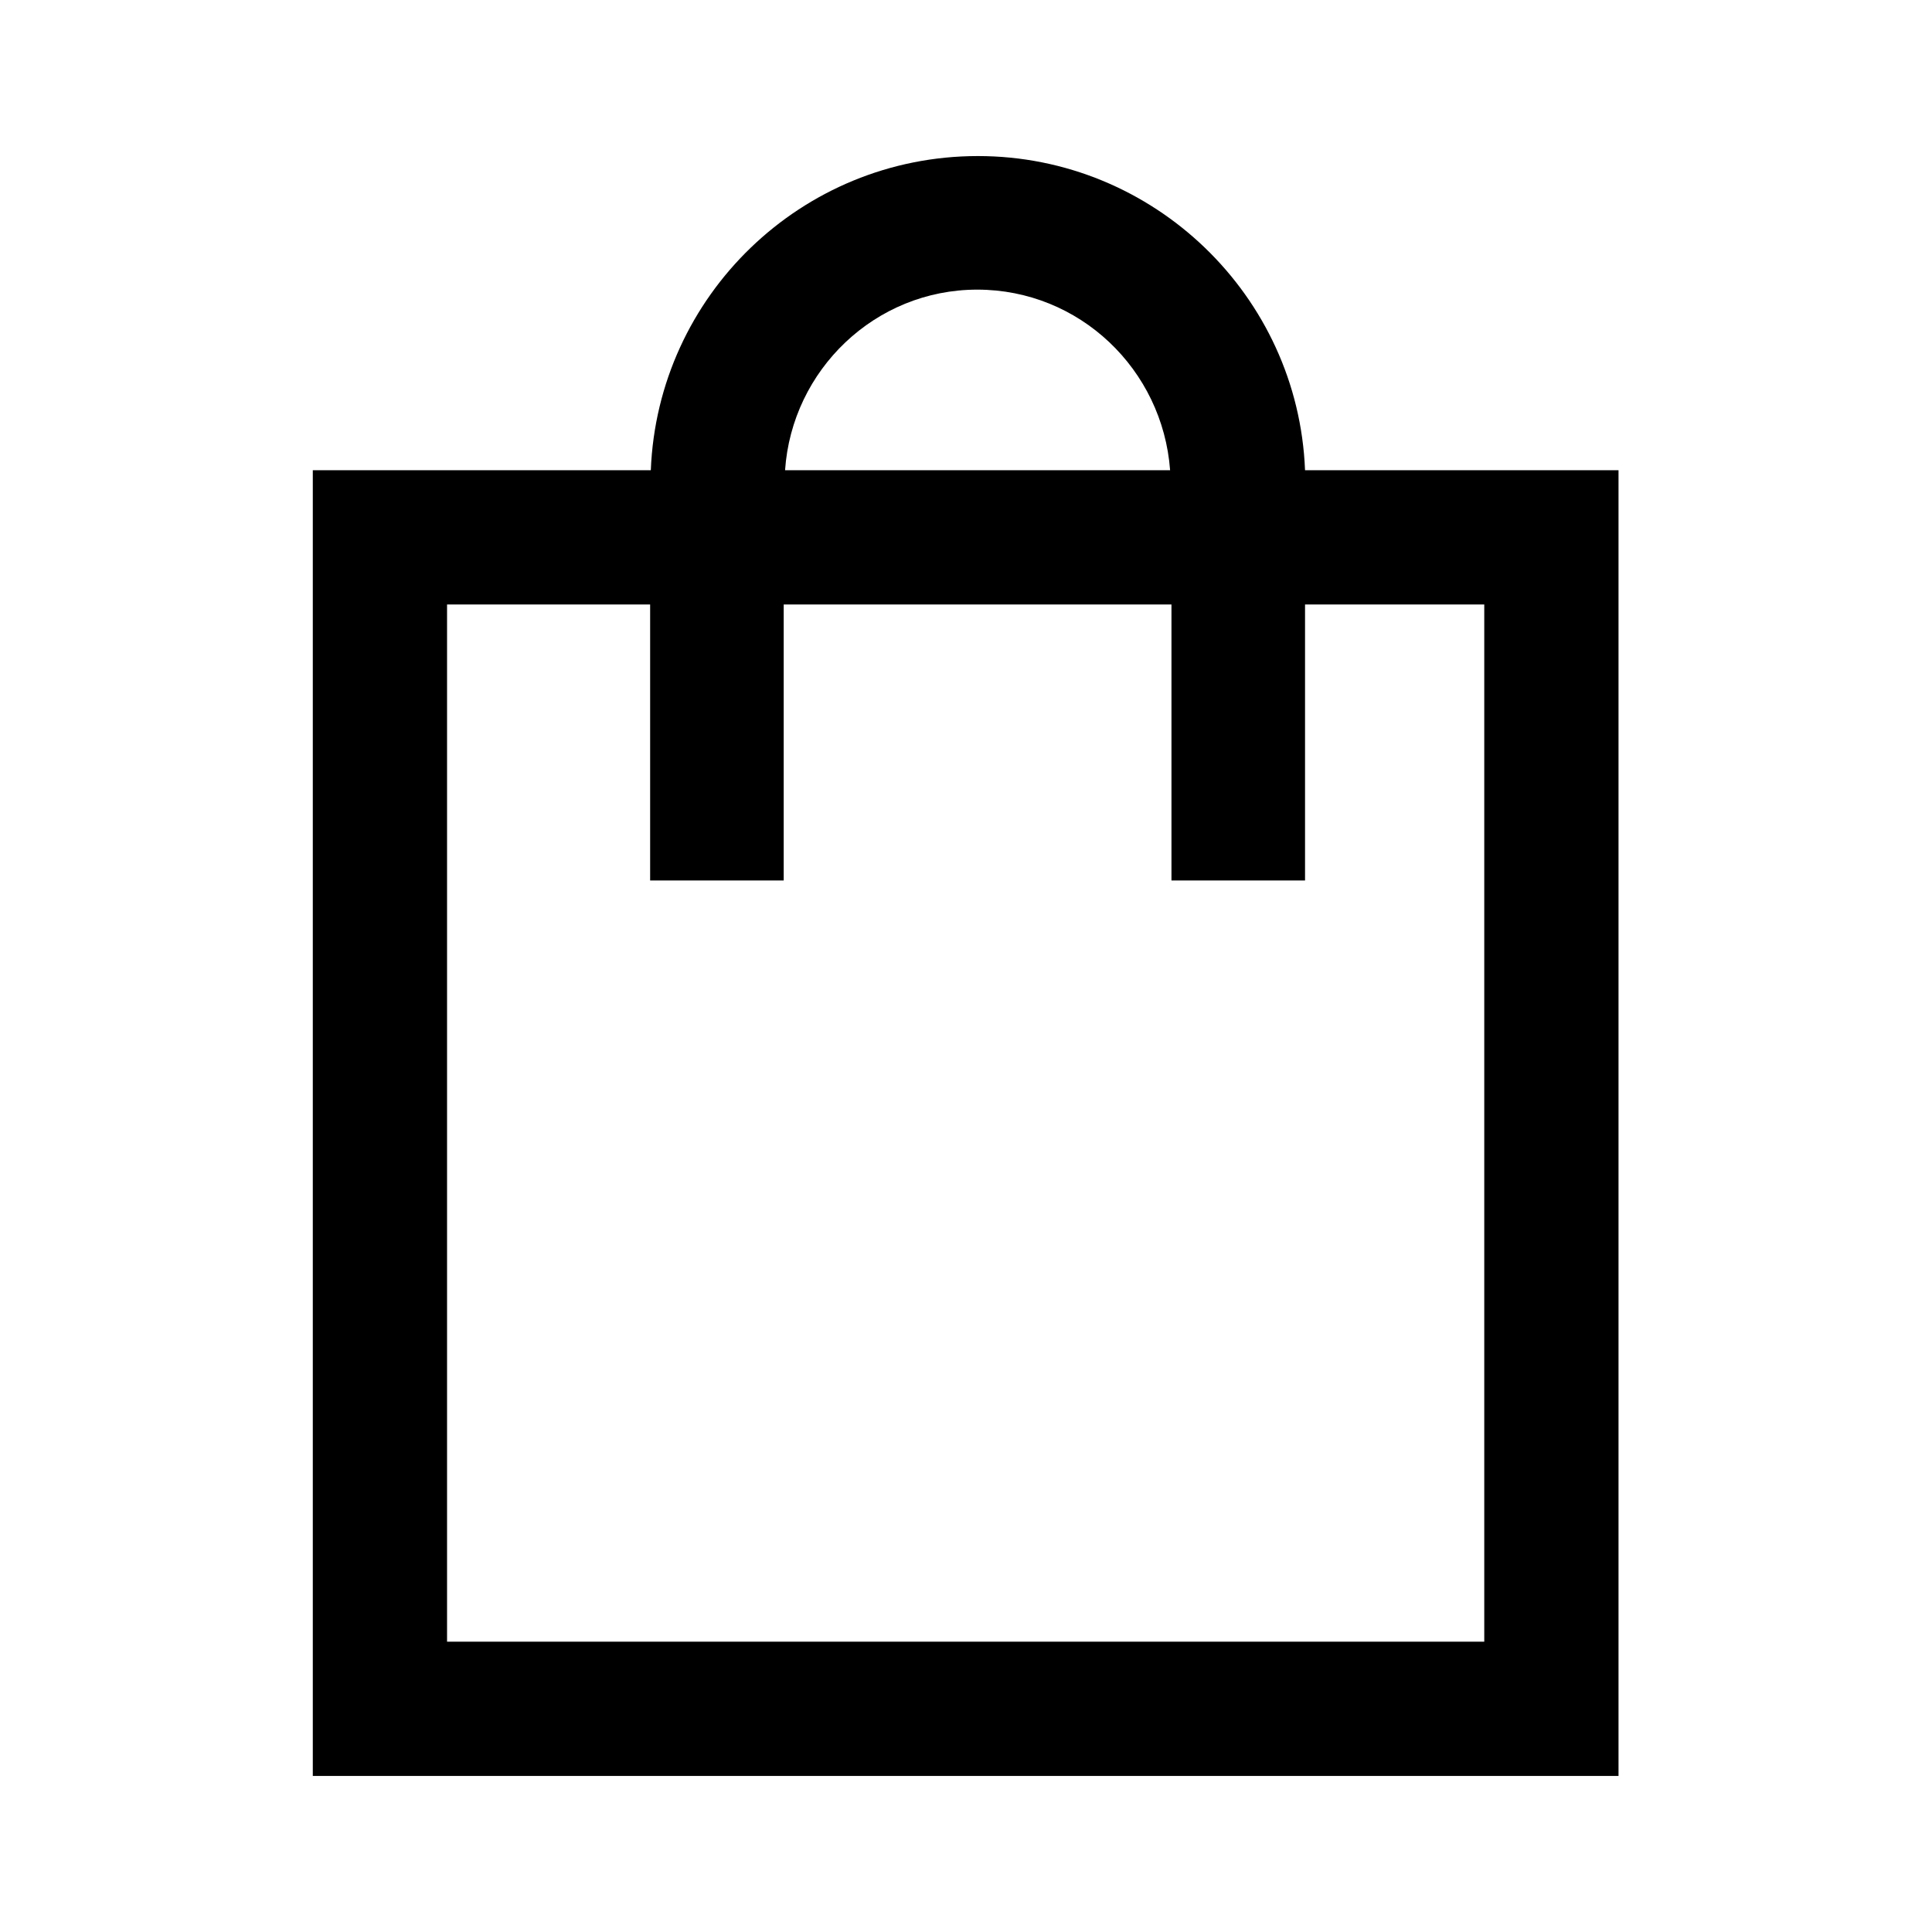 <?xml version="1.0" encoding="utf-8"?>
<!-- Generator: Adobe Illustrator 21.1.0, SVG Export Plug-In . SVG Version: 6.00 Build 0)  -->
<svg version="1.1" id="レイヤー_1" xmlns="http://www.w3.org/2000/svg" xmlns:xlink="http://www.w3.org/1999/xlink" x="0px"
	 y="0px" viewBox="0 0 283.5 283.5" style="enable-background:new 0 0 283.5 283.5;" xml:space="preserve">
<path d="M191.5,69c-1-25.6-22.2-46.1-48-46.1c-25.9,0-47,20.5-48,46.1H45.9v191.6h191.6V69H191.5z M143.4,42.5
	c15,0,27.2,11.7,28.3,26.5h-56.5C116.2,54.3,128.4,42.5,143.4,42.5z M217.8,240.9H65.6V88.7h29.8v40.5H115V88.7h56.9v40.5h19.6V88.7
	h26.3L217.8,240.9L217.8,240.9z"/>
</svg>

